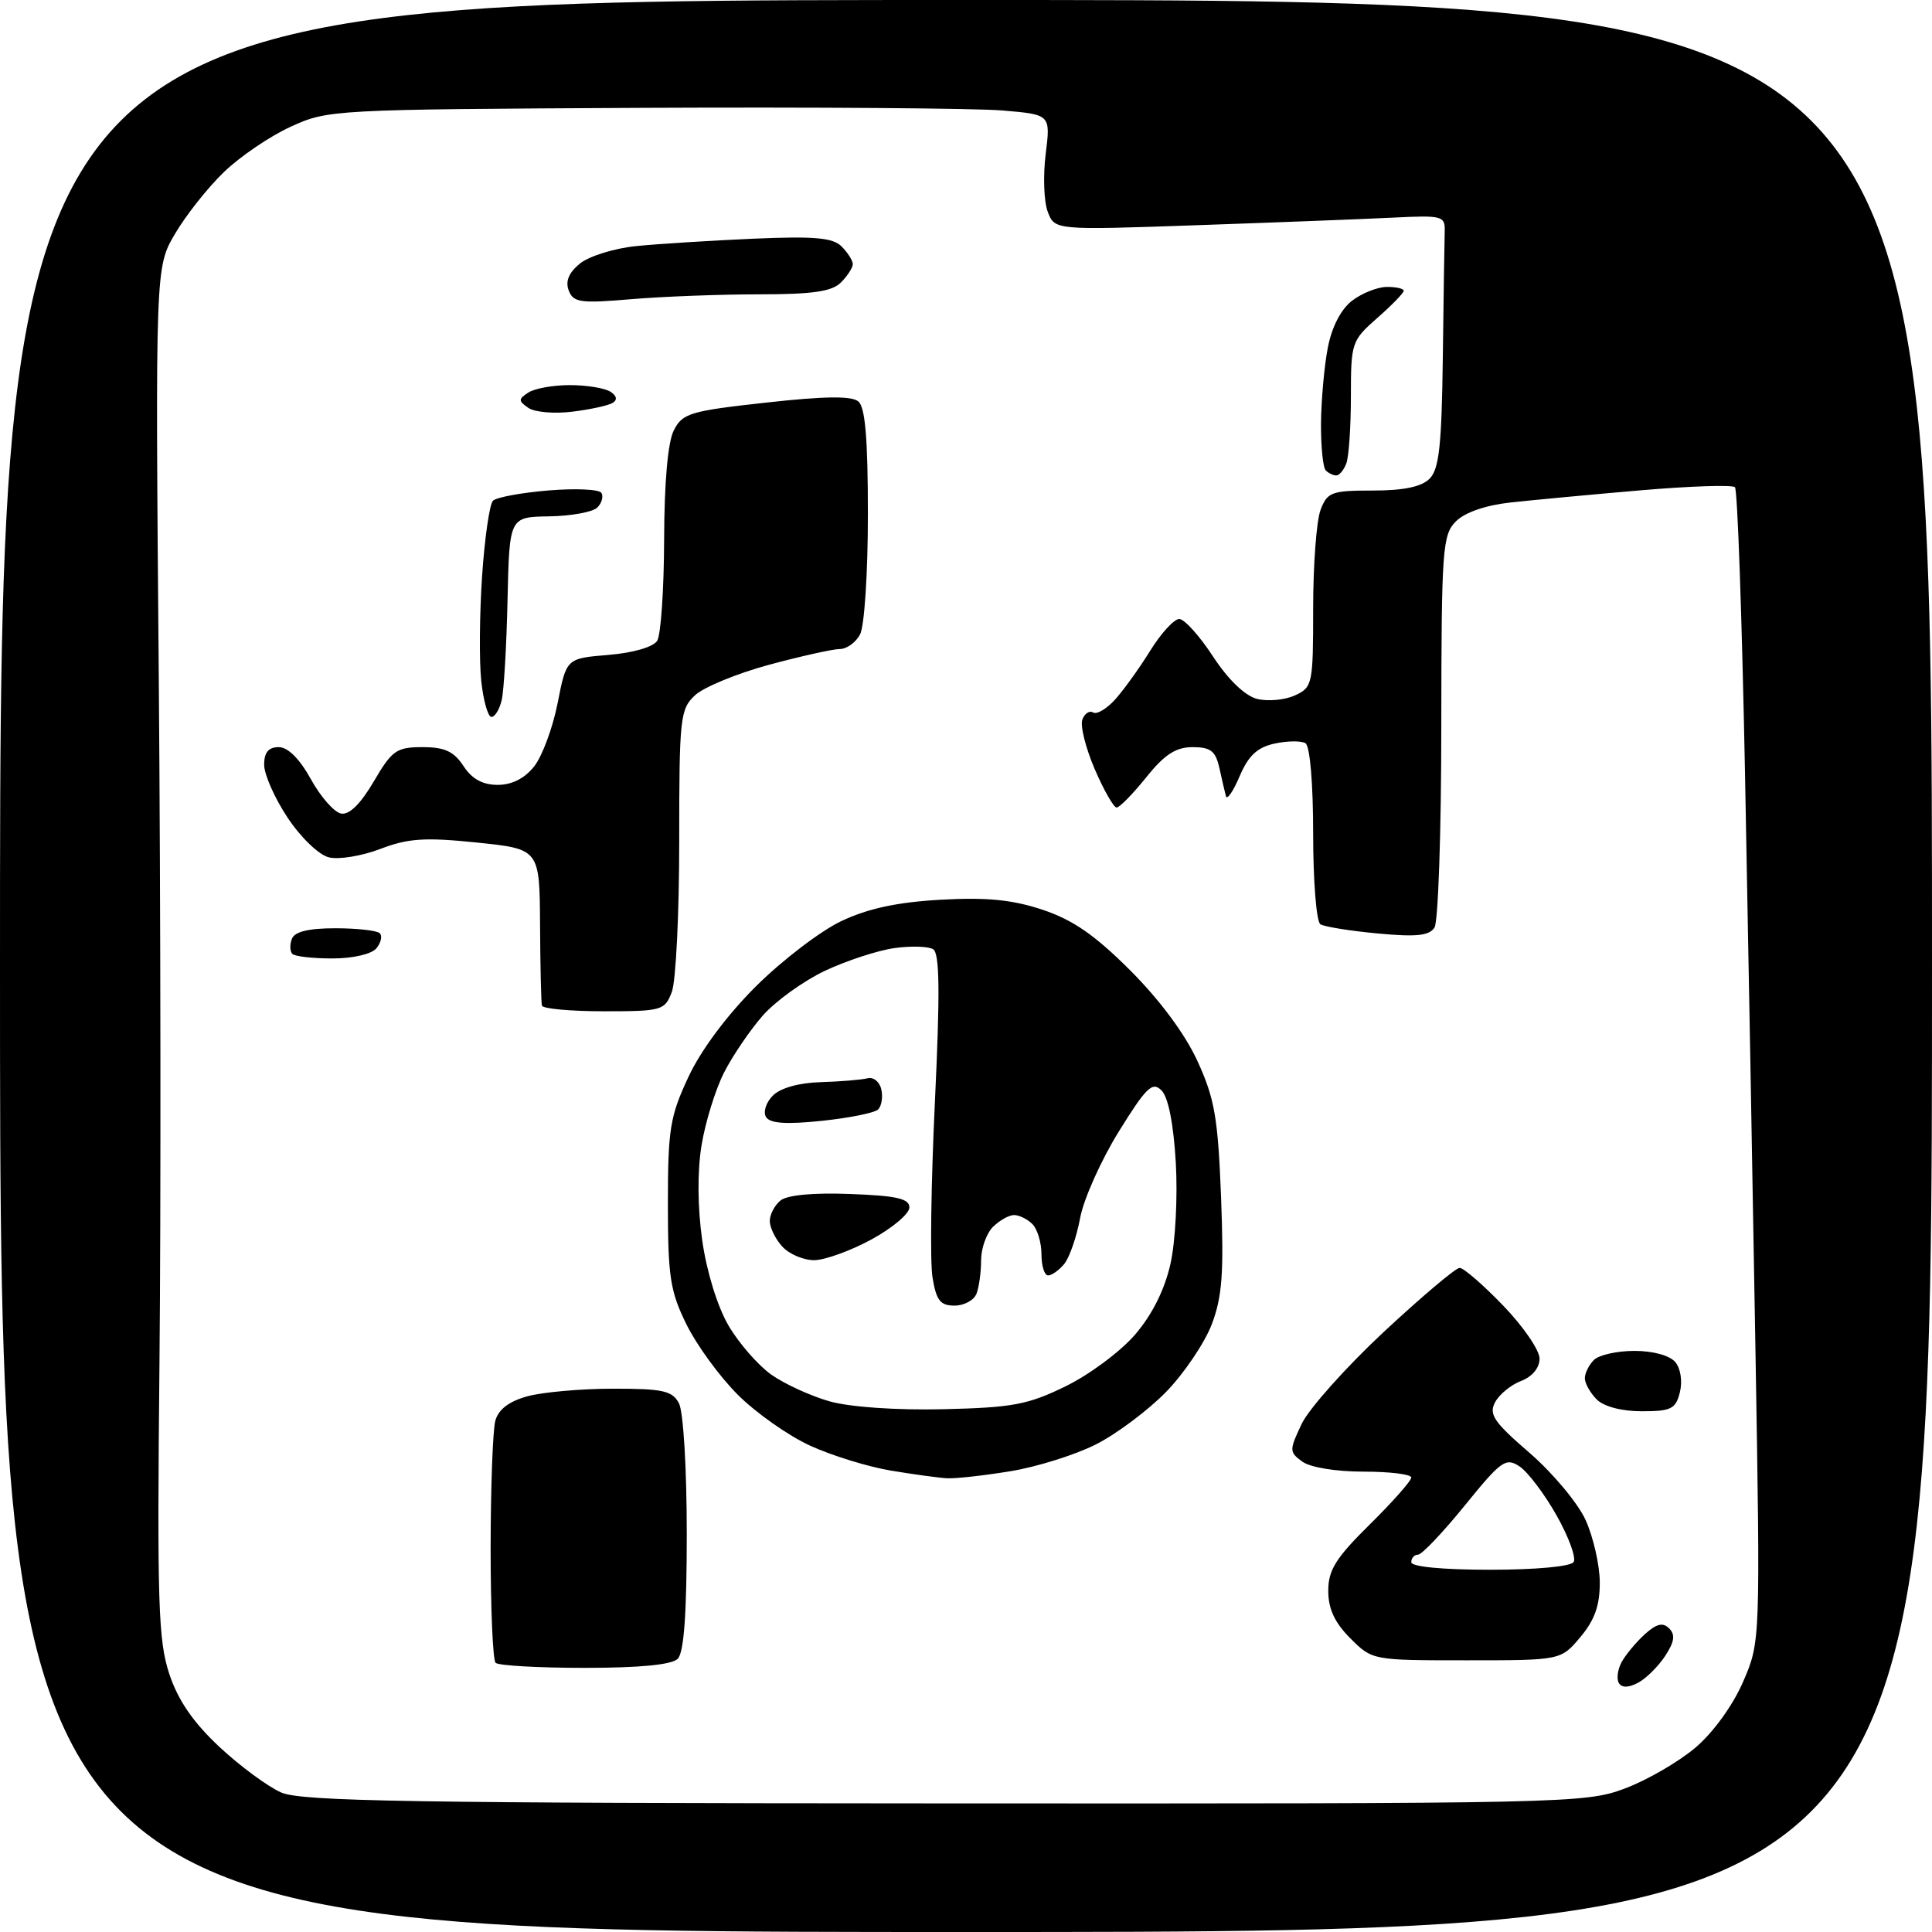 <?xml version="1.0" encoding="UTF-8" standalone="no"?>
<svg 
  version="1.1" 
  xmlns="http://www.w3.org/2000/svg" 
  xmlns:xlink="http://www.w3.org/1999/xlink" 
  xmlns:svg="http://www.w3.org/2000/svg"
  xmlns:rdf="http://www.w3.org/1999/02/22-rdf-syntax-ns#"
  xmlns:cc="http://creativecommons.org/ns#"
  xmlns:dc="http://purl.org/dc/elements/1.1/"
  viewBox="0 0 256 256"
  width="256"
  height="256"
>
<style>svg {background-color: white; }</style>"
<path stroke="none" fill="black" fill-rule="evenodd" d="M128.00,256.00C0.00,256.00 0.00,256.00 0.00,128.00C0.00,0.00 0.00,0.00 128.00,0.00C256.00,0.00 256.00,0.00 256.00,128.00C256.00,256.00 256.00,256.00 128.00,256.00zM125.21,238.96C207.64,239.00 210.07,238.95 215.29,236.99C218.24,235.89 222.47,233.43 224.69,231.54C227.06,229.51 229.65,225.91 230.99,222.80C233.26,217.52 233.26,217.52 232.60,178.51C232.24,157.05 231.61,122.77 231.22,102.33C230.82,81.89 230.23,64.89 229.89,64.56C229.55,64.22 223.93,64.41 217.39,64.97C210.85,65.53 203.10,66.26 200.17,66.58C196.87,66.94 194.11,67.89 192.92,69.08C191.13,70.87 191.00,72.71 190.98,96.25C190.98,110.14 190.57,122.13 190.08,122.90C189.39,123.99 187.68,124.17 182.56,123.69C178.91,123.35 175.49,122.80 174.96,122.47C174.43,122.15 174.00,116.76 174.00,110.50C174.00,103.81 173.58,98.86 172.98,98.48C172.41,98.14 170.57,98.16 168.88,98.53C166.59,99.03 165.42,100.13 164.26,102.85C163.41,104.86 162.59,106.05 162.44,105.50C162.30,104.95 161.90,103.26 161.57,101.75C161.07,99.51 160.41,99.00 158.03,99.00C155.81,99.00 154.31,99.97 151.88,103.00C150.11,105.20 148.35,107.00 147.96,107.00C147.57,107.00 146.26,104.71 145.05,101.90C143.85,99.10 143.11,96.15 143.42,95.34C143.73,94.53 144.37,94.11 144.85,94.41C145.32,94.70 146.62,93.94 147.73,92.72C148.84,91.50 150.94,88.59 152.39,86.25C153.84,83.91 155.58,82.01 156.26,82.02C156.94,82.03 158.96,84.27 160.74,87.00C162.76,90.08 164.97,92.20 166.57,92.61C167.99,92.96 170.24,92.76 171.57,92.15C173.92,91.08 174.00,90.68 174.00,80.59C174.00,74.84 174.44,68.98 174.98,67.57C175.87,65.21 176.43,65.00 181.90,65.00C185.98,65.00 188.35,64.51 189.43,63.43C190.69,62.16 191.03,59.04 191.18,47.43C191.28,39.49 191.39,31.99 191.43,30.75C191.50,28.59 191.21,28.51 184.50,28.84C180.65,29.03 169.01,29.48 158.63,29.84C139.76,30.50 139.76,30.50 138.83,28.06C138.32,26.72 138.20,23.27 138.56,20.40C139.21,15.18 139.21,15.18 132.85,14.64C129.36,14.34 107.83,14.18 85.00,14.29C44.03,14.50 43.44,14.53 38.50,16.80C35.75,18.06 31.78,20.76 29.67,22.80C27.56,24.83 24.65,28.50 23.21,30.95C20.58,35.40 20.58,35.40 21.04,89.95C21.29,119.95 21.33,160.76 21.13,180.64C20.81,212.36 20.97,217.39 22.43,221.80C23.60,225.32 25.59,228.21 29.07,231.47C31.80,234.02 35.49,236.74 37.27,237.52C39.96,238.69 54.70,238.93 125.21,238.96zM217.06,222.97C215.80,223.64 214.91,223.66 214.51,223.02C214.18,222.48 214.34,221.24 214.86,220.26C215.39,219.28 216.77,217.62 217.93,216.56C219.50,215.14 220.34,214.94 221.17,215.77C222.01,216.61 221.87,217.55 220.65,219.41C219.74,220.80 218.13,222.40 217.06,222.97zM77.47,221.00C71.34,221.00 66.03,220.70 65.67,220.33C65.30,219.97 65.01,213.10 65.01,205.08C65.02,197.06 65.30,189.49 65.63,188.27C66.03,186.77 67.42,185.70 69.86,185.02C71.86,184.47 76.97,184.01 81.21,184.01C87.82,184.00 89.08,184.28 89.96,185.93C90.55,187.03 91.00,194.55 91.00,203.23C91.00,213.85 90.63,218.97 89.80,219.80C89.01,220.59 84.79,221.00 77.47,221.00zM194.33,220.00C181.86,220.00 181.84,220.00 178.92,217.08C176.85,215.01 176.00,213.17 176.00,210.79C176.00,208.04 177.00,206.44 181.50,202.00C184.53,199.01 187.00,196.22 187.00,195.78C187.00,195.35 184.16,195.00 180.69,195.00C177.02,195.00 173.62,194.44 172.56,193.67C170.82,192.40 170.82,192.18 172.48,188.67C173.44,186.66 178.33,181.18 183.34,176.50C188.36,171.83 192.89,168.00 193.41,168.00C193.94,168.00 196.53,170.25 199.18,173.00C201.83,175.74 204.00,178.91 204.00,180.02C204.00,181.25 203.04,182.41 201.56,182.98C200.22,183.49 198.66,184.76 198.11,185.80C197.25,187.41 197.94,188.43 202.67,192.51C205.73,195.16 209.08,199.16 210.10,201.41C211.12,203.66 211.97,207.38 211.98,209.67C211.99,212.73 211.30,214.67 209.41,216.92C206.82,220.00 206.82,220.00 194.33,220.00zM197.44,208.00C203.54,208.00 208.15,207.57 208.52,206.97C208.87,206.40 207.85,203.62 206.25,200.79C204.65,197.95 202.44,195.04 201.35,194.31C199.52,193.10 198.92,193.53 194.08,199.50C191.18,203.07 188.40,206.00 187.90,206.00C187.41,206.00 187.00,206.45 187.00,207.00C187.00,207.60 191.15,208.00 197.44,208.00zM125.50,195.88C124.40,195.82 121.04,195.36 118.04,194.86C115.04,194.36 110.23,192.88 107.35,191.56C104.46,190.24 100.15,187.20 97.75,184.80C95.36,182.41 92.29,178.21 90.95,175.47C88.80,171.11 88.50,169.15 88.50,159.50C88.50,149.61 88.78,147.91 91.23,142.68C92.90,139.11 96.37,134.46 100.23,130.63C103.68,127.21 108.75,123.34 111.50,122.04C115.02,120.38 118.90,119.54 124.63,119.22C130.73,118.88 134.11,119.21 138.13,120.54C142.15,121.88 145.07,123.89 149.77,128.59C153.67,132.49 157.05,137.04 158.68,140.62C160.95,145.57 161.39,148.13 161.80,158.69C162.18,168.73 161.95,171.83 160.56,175.49C159.61,177.96 156.90,181.98 154.53,184.42C152.15,186.86 147.96,190.00 145.22,191.39C142.47,192.78 137.36,194.38 133.86,194.95C130.36,195.52 126.60,195.94 125.50,195.88zM125.00,186.73C134.19,186.51 136.22,186.13 141.22,183.68C144.37,182.14 148.52,179.05 150.43,176.81C152.68,174.19 154.33,170.87 155.09,167.48C155.75,164.56 156.06,158.58 155.80,154.06C155.50,148.92 154.80,145.37 153.91,144.49C152.70,143.27 151.91,144.03 148.23,149.96C145.89,153.75 143.58,158.90 143.12,161.41C142.65,163.92 141.70,166.66 141.01,167.49C140.32,168.32 139.36,169.00 138.88,169.00C138.39,169.00 138.00,167.74 138.00,166.20C138.00,164.66 137.46,162.86 136.80,162.20C136.14,161.54 135.05,161.00 134.37,161.00C133.70,161.00 132.44,161.71 131.57,162.57C130.71,163.44 130.00,165.42 130.00,166.99C130.00,168.56 129.73,170.55 129.39,171.42C129.06,172.29 127.75,173.00 126.48,173.00C124.59,173.00 124.06,172.32 123.56,169.25C123.22,167.19 123.37,156.72 123.88,146.00C124.57,131.46 124.51,126.32 123.65,125.78C123.02,125.39 120.70,125.32 118.50,125.63C116.30,125.94 112.17,127.29 109.32,128.63C106.47,129.98 102.76,132.65 101.07,134.57C99.39,136.49 97.08,139.88 95.94,142.12C94.80,144.36 93.46,148.69 92.96,151.75C92.39,155.23 92.43,159.97 93.05,164.37C93.64,168.52 95.07,173.14 96.53,175.64C97.89,177.97 100.44,180.89 102.19,182.14C103.94,183.38 107.43,184.98 109.94,185.69C112.66,186.45 118.73,186.87 125.00,186.73zM217.55,187.00C214.88,187.00 212.52,186.38 211.57,185.43C210.71,184.56 210.00,183.30 210.00,182.63C210.00,181.95 210.54,180.86 211.20,180.20C211.86,179.54 214.28,179.00 216.58,179.00C219.05,179.00 221.26,179.61 221.99,180.49C222.70,181.34 222.95,183.05 222.59,184.49C222.04,186.70 221.43,187.00 217.55,187.00zM107.90,166.98C106.48,166.99 104.57,166.18 103.65,165.17C102.74,164.17 102.00,162.65 102.00,161.79C102.00,160.94 102.63,159.72 103.41,159.08C104.29,158.35 107.73,158.02 112.66,158.21C118.82,158.44 120.50,158.82 120.50,160.00C120.50,160.82 118.25,162.72 115.50,164.22C112.75,165.72 109.33,166.96 107.90,166.98zM108.87,148.52C104.15,149.01 102.03,148.86 101.50,148.01C101.10,147.35 101.50,146.07 102.41,145.17C103.41,144.16 105.88,143.47 108.77,143.39C111.37,143.31 114.15,143.08 114.94,142.88C115.73,142.67 116.56,143.34 116.78,144.36C117.01,145.38 116.81,146.58 116.34,147.02C115.88,147.46 112.52,148.14 108.87,148.52zM80.02,134.00C75.61,134.00 71.91,133.66 71.81,133.25C71.70,132.84 71.59,128.00 71.56,122.50C71.50,112.50 71.50,112.50 63.18,111.64C56.27,110.93 54.09,111.08 50.39,112.49C47.93,113.43 44.86,113.93 43.56,113.60C42.24,113.27 39.82,110.94 38.10,108.33C36.39,105.76 35.00,102.61 35.00,101.33C35.00,99.70 35.58,99.00 36.93,99.00C38.15,99.00 39.69,100.53 41.19,103.24C42.47,105.57 44.27,107.62 45.19,107.80C46.27,108.01 47.77,106.54 49.52,103.56C51.94,99.42 52.54,99.00 55.98,99.00C58.92,99.00 60.14,99.56 61.41,101.50C62.53,103.22 63.96,104.00 65.95,104.00C67.84,104.00 69.53,103.14 70.79,101.54C71.85,100.19 73.25,96.42 73.89,93.16C75.05,87.24 75.05,87.24 80.62,86.78C83.88,86.51 86.55,85.74 87.08,84.91C87.57,84.13 87.98,78.10 88.00,71.50C88.02,63.94 88.49,58.59 89.28,57.03C90.43,54.76 91.42,54.46 101.49,53.35C109.21,52.49 112.83,52.44 113.73,53.19C114.65,53.95 115.00,58.11 115.00,68.19C115.00,75.89 114.54,83.00 113.96,84.07C113.40,85.13 112.19,86.00 111.28,86.00C110.38,86.00 106.16,86.94 101.92,88.08C97.67,89.23 93.25,91.05 92.10,92.12C90.12,93.96 90.00,95.09 90.00,111.47C90.00,121.04 89.56,130.02 89.02,131.43C88.09,133.89 87.72,134.00 80.02,134.00zM44.04,127.00C41.45,127.00 39.06,126.73 38.74,126.40C38.41,126.07 38.38,125.17 38.68,124.40C39.04,123.45 40.88,123.00 44.44,123.00C47.31,123.00 49.96,123.30 50.32,123.66C50.69,124.02 50.48,124.92 49.87,125.66C49.23,126.43 46.77,127.00 44.04,127.00zM65.12,95.00C64.66,95.00 64.05,92.86 63.77,90.25C63.49,87.64 63.54,81.37 63.88,76.33C64.22,71.29 64.87,66.80 65.32,66.35C65.77,65.90 69.06,65.29 72.64,64.99C76.22,64.69 79.40,64.83 79.69,65.31C79.98,65.78 79.74,66.66 79.15,67.25C78.55,67.85 75.69,68.37 72.78,68.42C67.50,68.50 67.50,68.50 67.25,79.50C67.12,85.55 66.77,91.51 66.48,92.75C66.20,93.99 65.58,95.00 65.12,95.00zM177.06,63.00C176.66,63.00 176.03,62.70 175.67,62.33C175.30,61.97 175.02,59.15 175.04,56.08C175.07,53.01 175.47,48.51 175.94,46.08C176.47,43.33 177.68,40.98 179.15,39.85C180.44,38.86 182.51,38.03 183.75,38.02C184.99,38.01 186.00,38.24 186.00,38.53C186.00,38.82 184.43,40.44 182.50,42.13C179.10,45.12 179.00,45.41 179.00,52.52C179.00,56.54 178.73,60.55 178.39,61.42C178.06,62.29 177.46,63.00 177.06,63.00zM75.83,54.55C73.45,54.85 70.83,54.62 70.00,54.04C68.67,53.12 68.67,52.89 70.00,52.02C70.83,51.47 73.30,51.03 75.50,51.03C77.70,51.03 80.11,51.42 80.86,51.89C81.72,52.43 81.84,52.98 81.19,53.38C80.63,53.73 78.22,54.26 75.83,54.55zM83.68,39.64C76.90,40.22 75.97,40.09 75.36,38.49C74.89,37.27 75.37,36.12 76.86,34.91C78.07,33.94 81.40,32.90 84.28,32.61C87.15,32.32 94.12,31.88 99.77,31.63C107.94,31.28 110.35,31.49 111.52,32.66C112.33,33.48 113.00,34.53 113.00,35.00C113.00,35.47 112.29,36.56 111.43,37.43C110.23,38.63 107.68,39.00 100.58,39.00C95.48,39.00 87.87,39.29 83.68,39.64z" />

</svg>